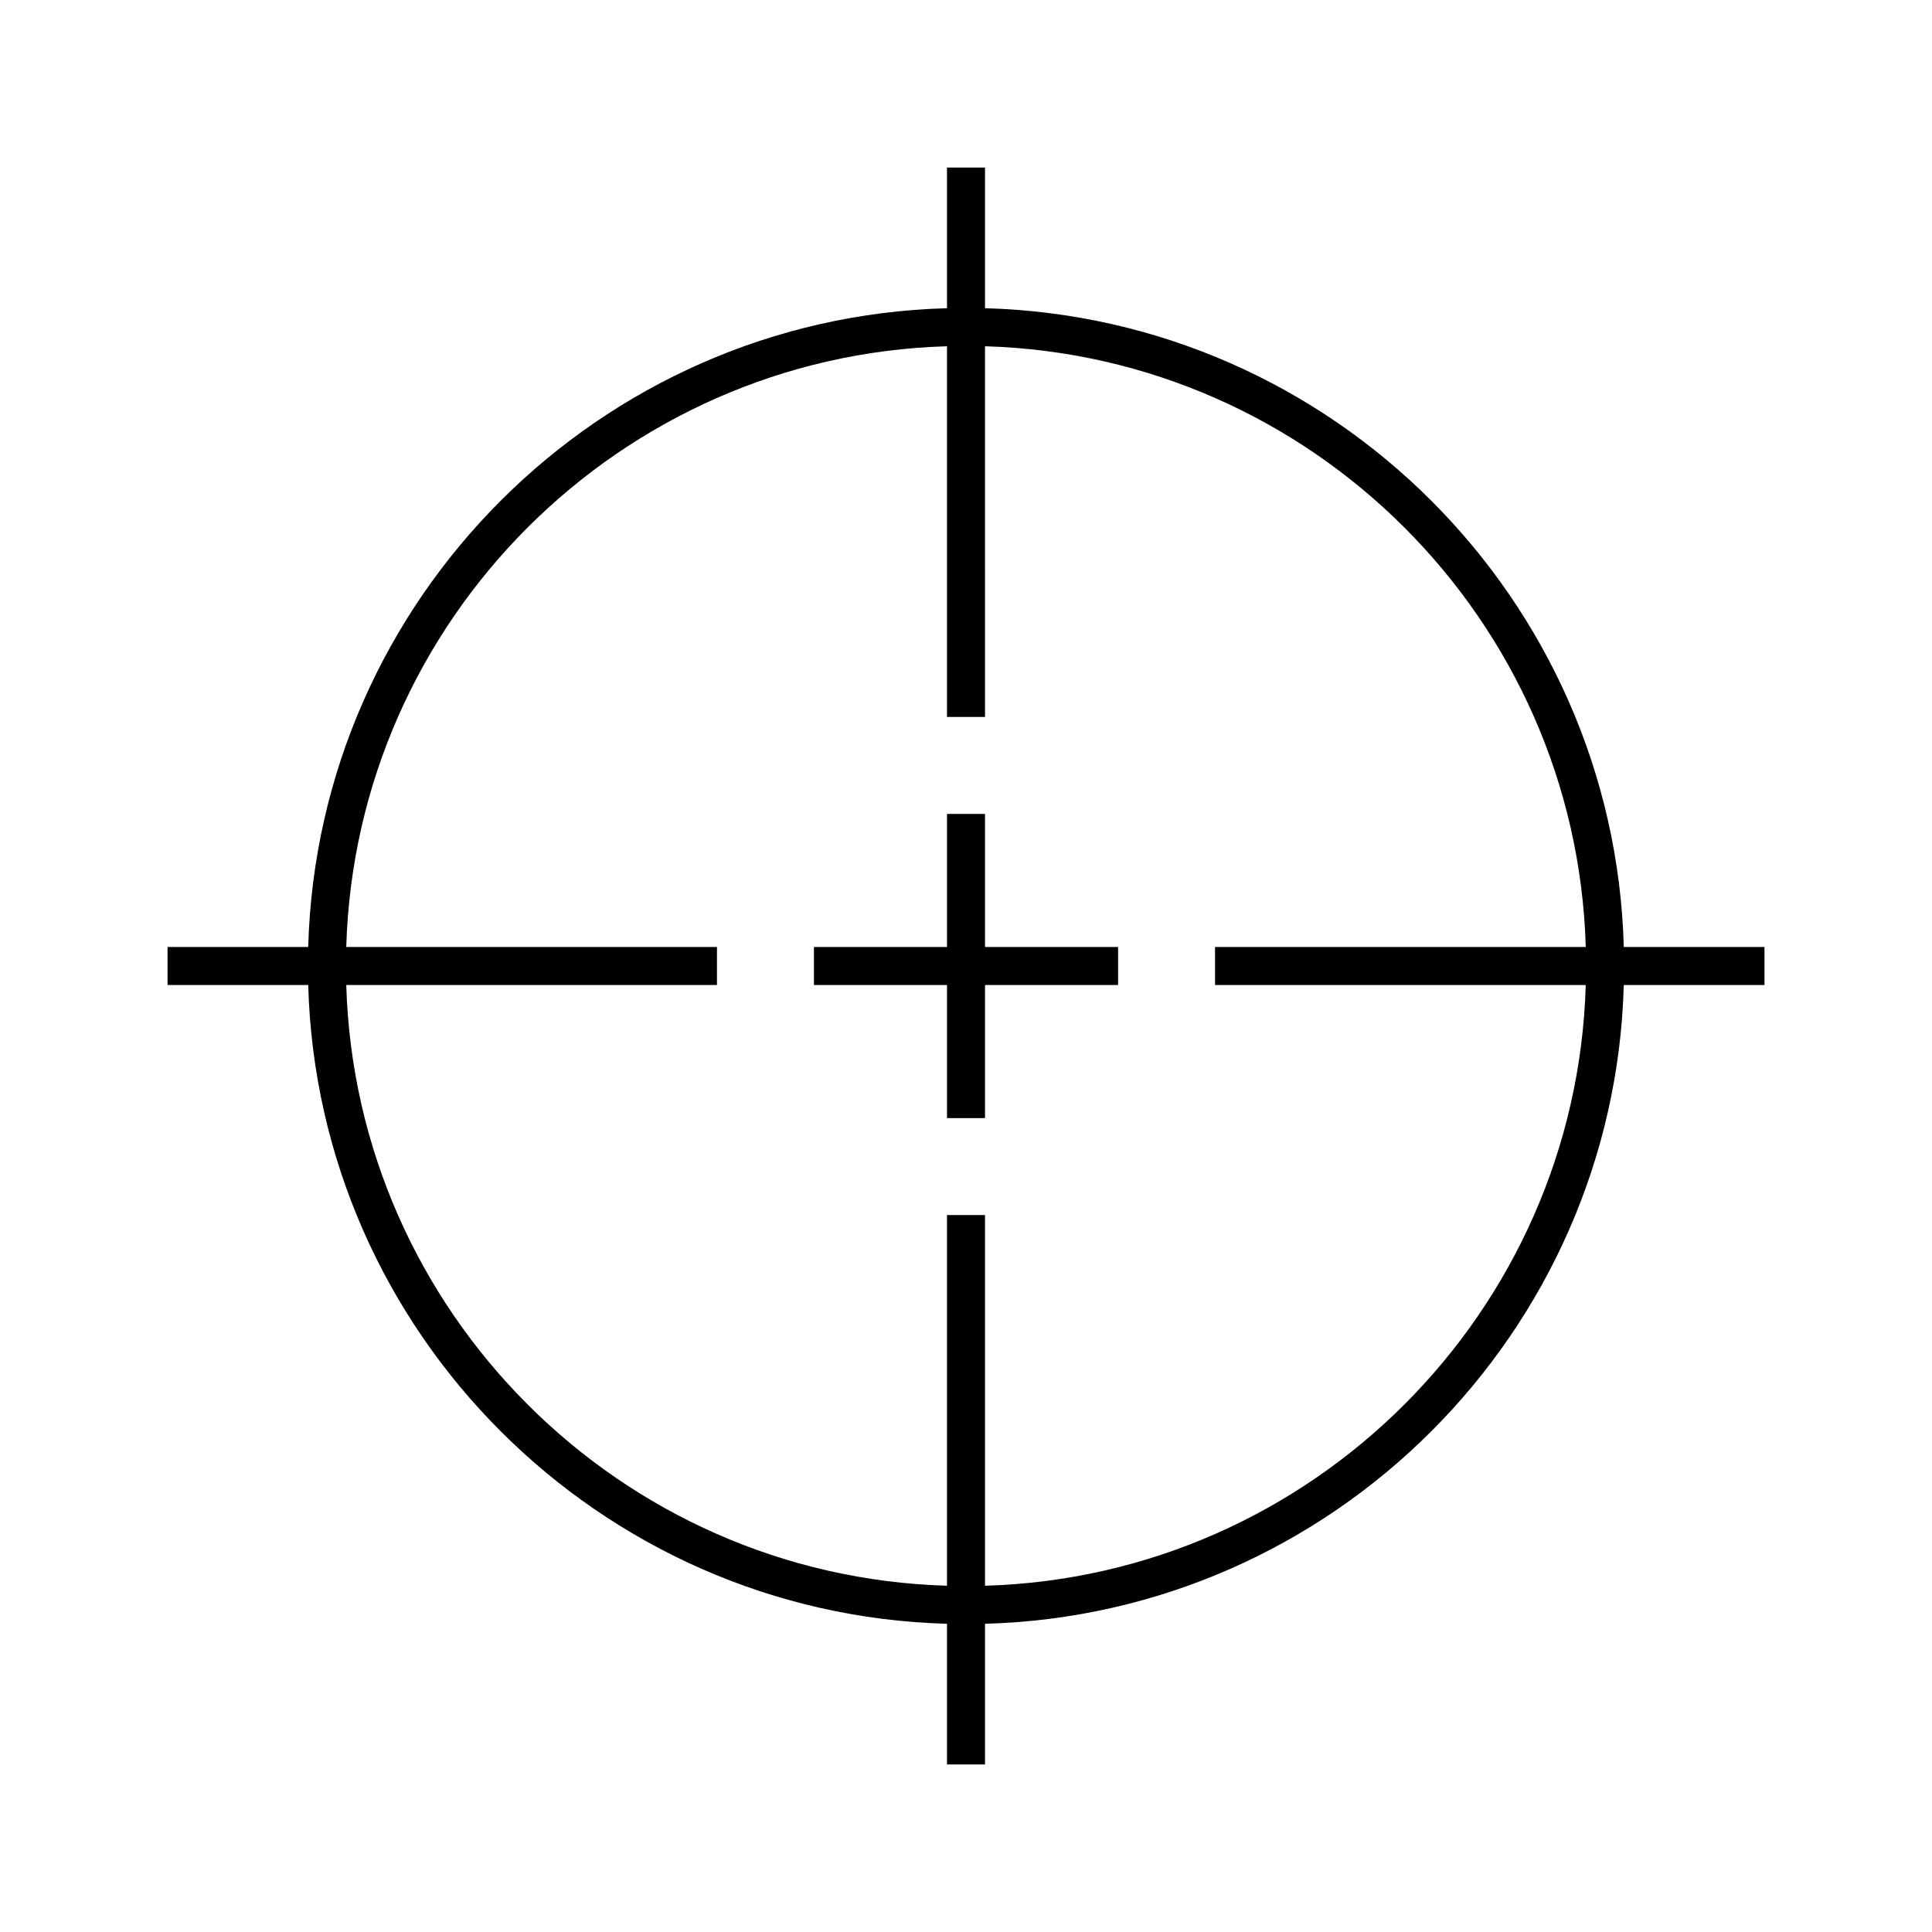 <?xml version="1.0" encoding="UTF-8"?>
<!-- Uploaded to: ICON Repo, www.iconrepo.com, Generator: ICON Repo Mixer Tools -->
<svg fill="#000000" width="800px" height="800px" version="1.1" viewBox="144 144 512 512" xmlns="http://www.w3.org/2000/svg">
 <g>
  <path d="m405.04 225.68v-37.281h-10.078v37.281c-92.195 2.519-166.76 77.082-169.28 169.28h-37.281v10.078h37.281c2.519 92.195 77.082 166.76 169.28 169.28v37.281h10.078v-37.281c92.195-2.519 166.76-77.082 169.28-169.28h37.281v-10.078h-37.281c-2.519-92.195-77.082-166.76-169.28-169.28zm0 338.56v-98.246h-10.078v98.242c-86.652-2.516-156.68-72.547-159.2-159.2h98.242v-10.078l-98.242 0.004c2.519-86.656 72.547-156.68 159.2-159.2v98.242h10.078l-0.004-98.242c86.656 2.519 156.69 72.547 159.21 159.2h-98.246v10.078h98.242c-2.516 86.652-72.547 156.68-159.2 159.2z"/>
  <path d="m405.04 359.7h-10.074v35.266h-35.266v10.074h35.266v35.27h10.074v-35.27h35.27v-10.074h-35.27z"/>
 </g>
</svg>